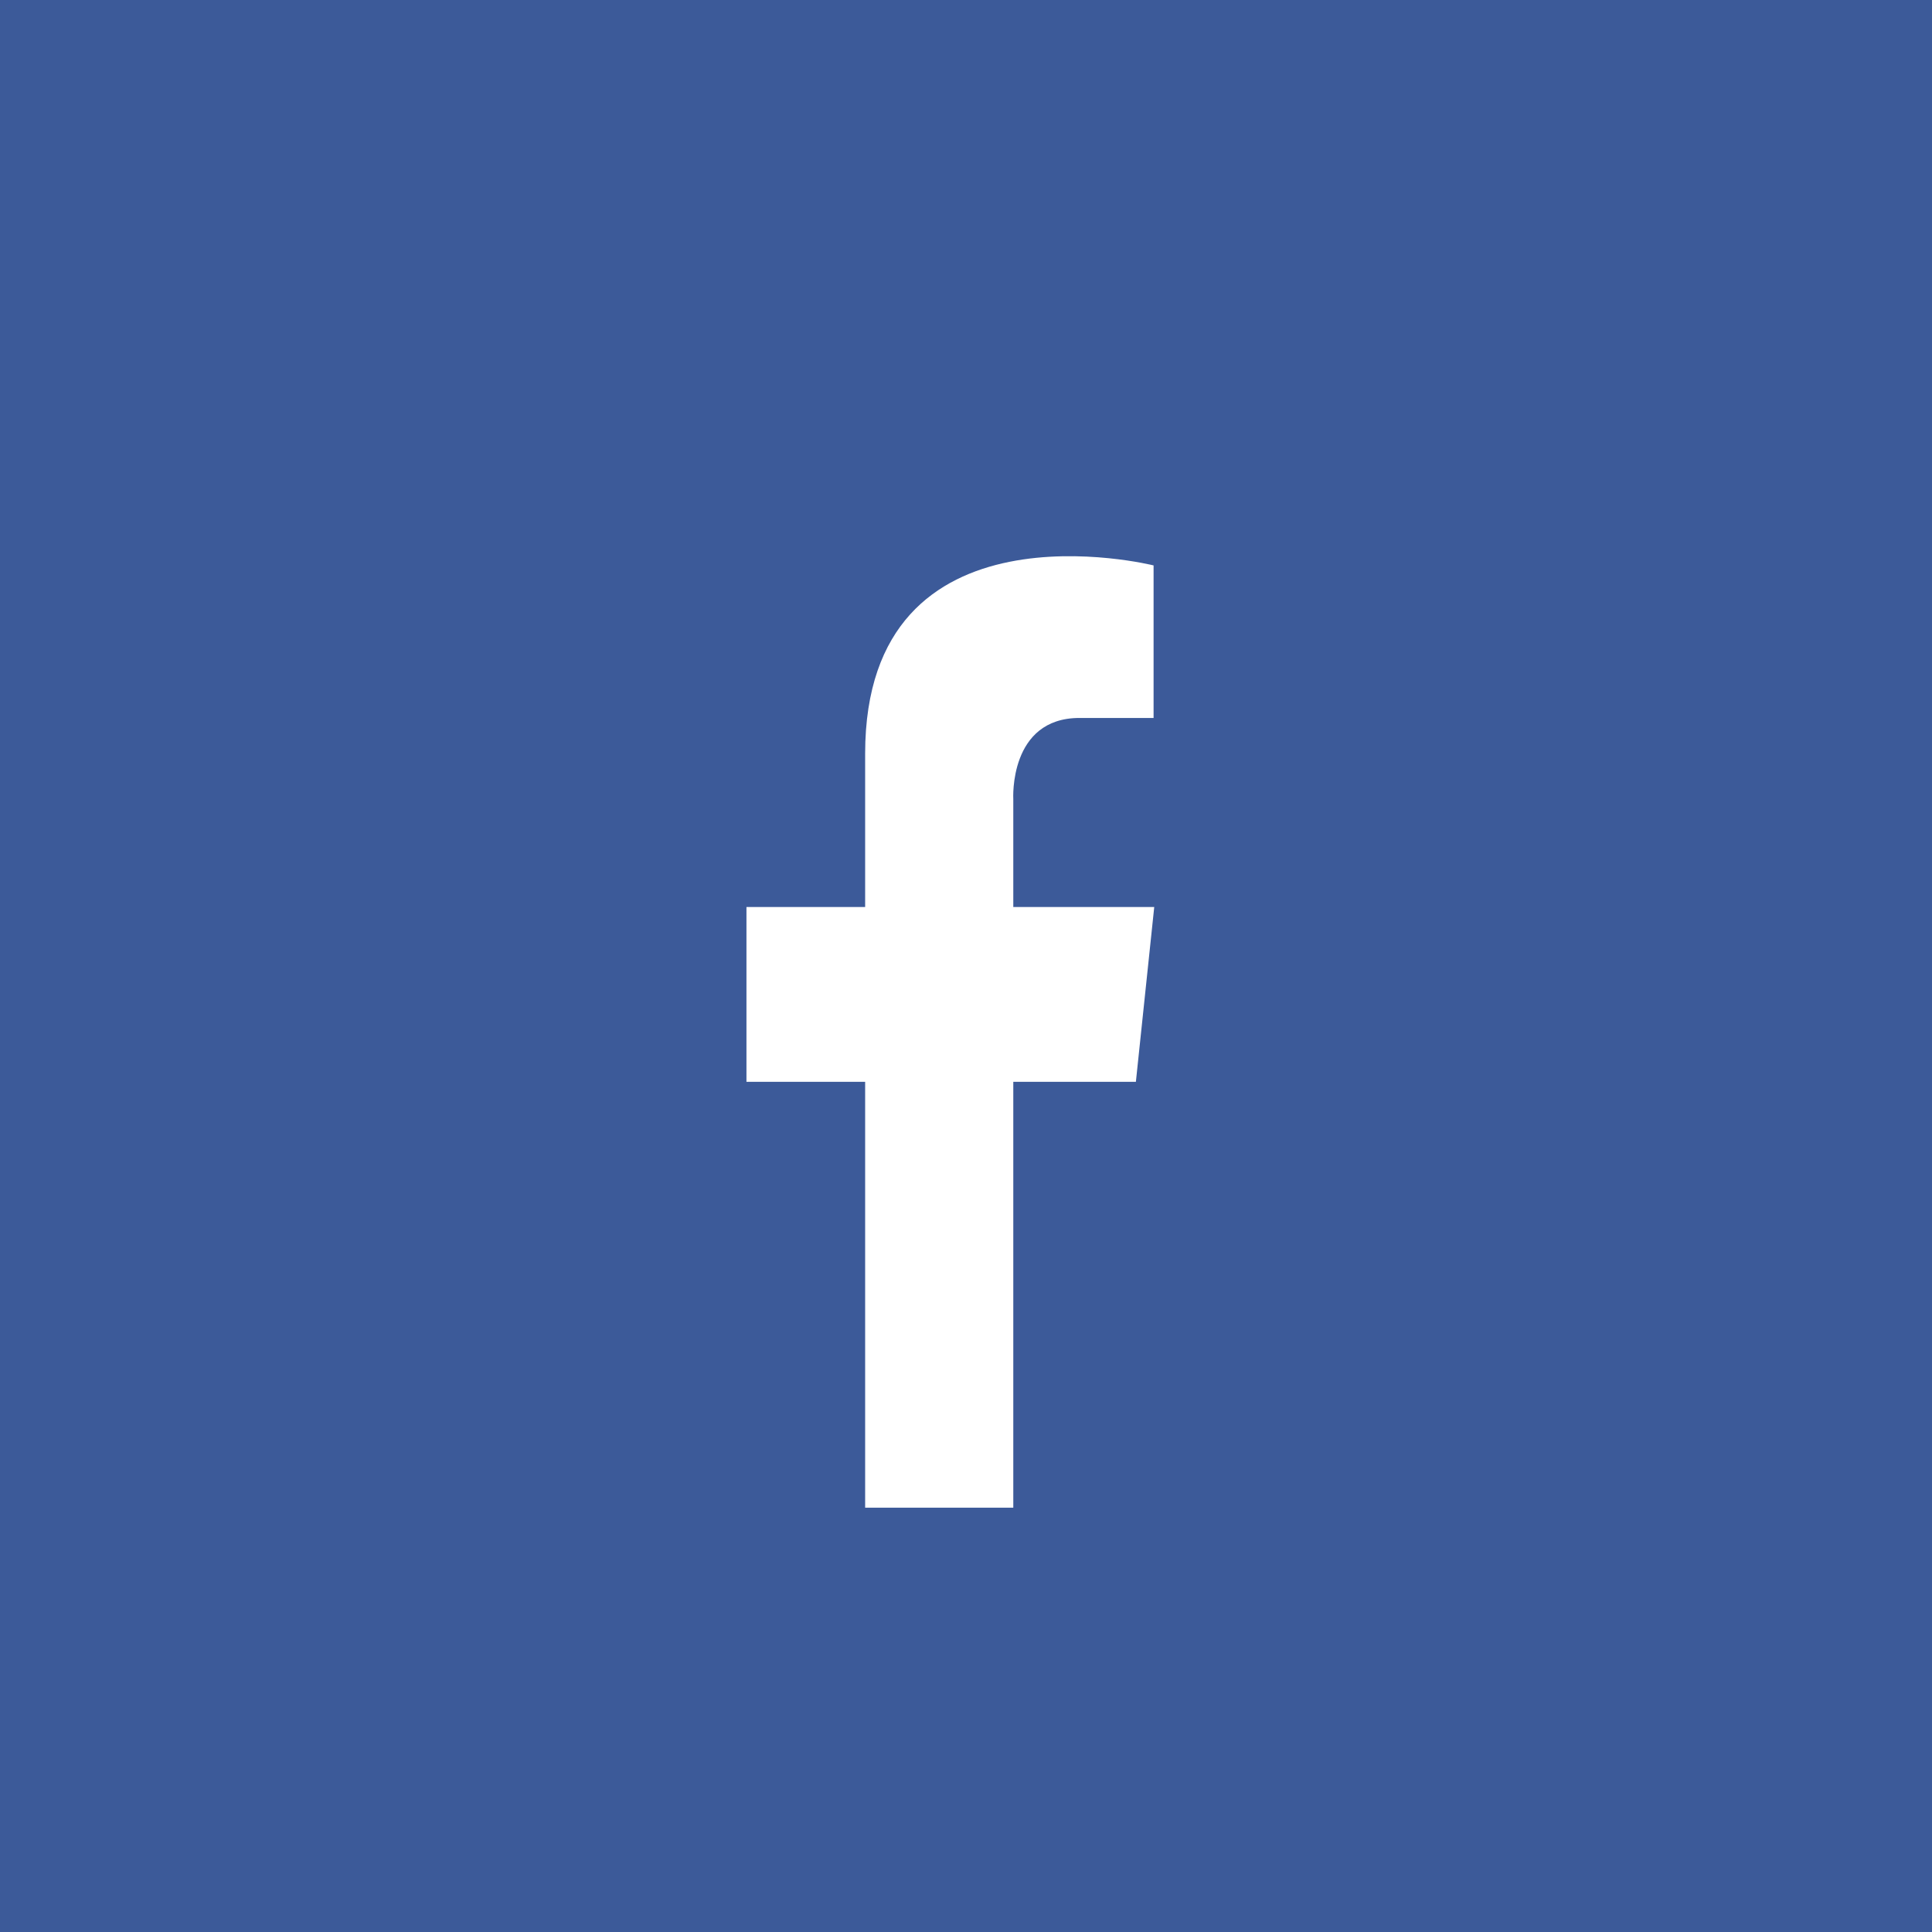 <svg width="44" height="44" viewBox="0 0 44 44" fill="none" xmlns="http://www.w3.org/2000/svg">
<rect width="44" height="44" fill="#3C5A99"/>
<rect x="2" y="2" width="40" height="40" rx="20" fill="#3C5A99"/>
<path d="M23.077 18.197V20.657H26.287L25.869 24.638H23.077V34.337H19.703V24.638H17V20.657H19.703V17.165C19.703 11.23 26.272 12.877 26.272 12.877V16.351H24.585C22.972 16.351 23.077 18.197 23.077 18.197Z" fill="white"/>
</svg>
